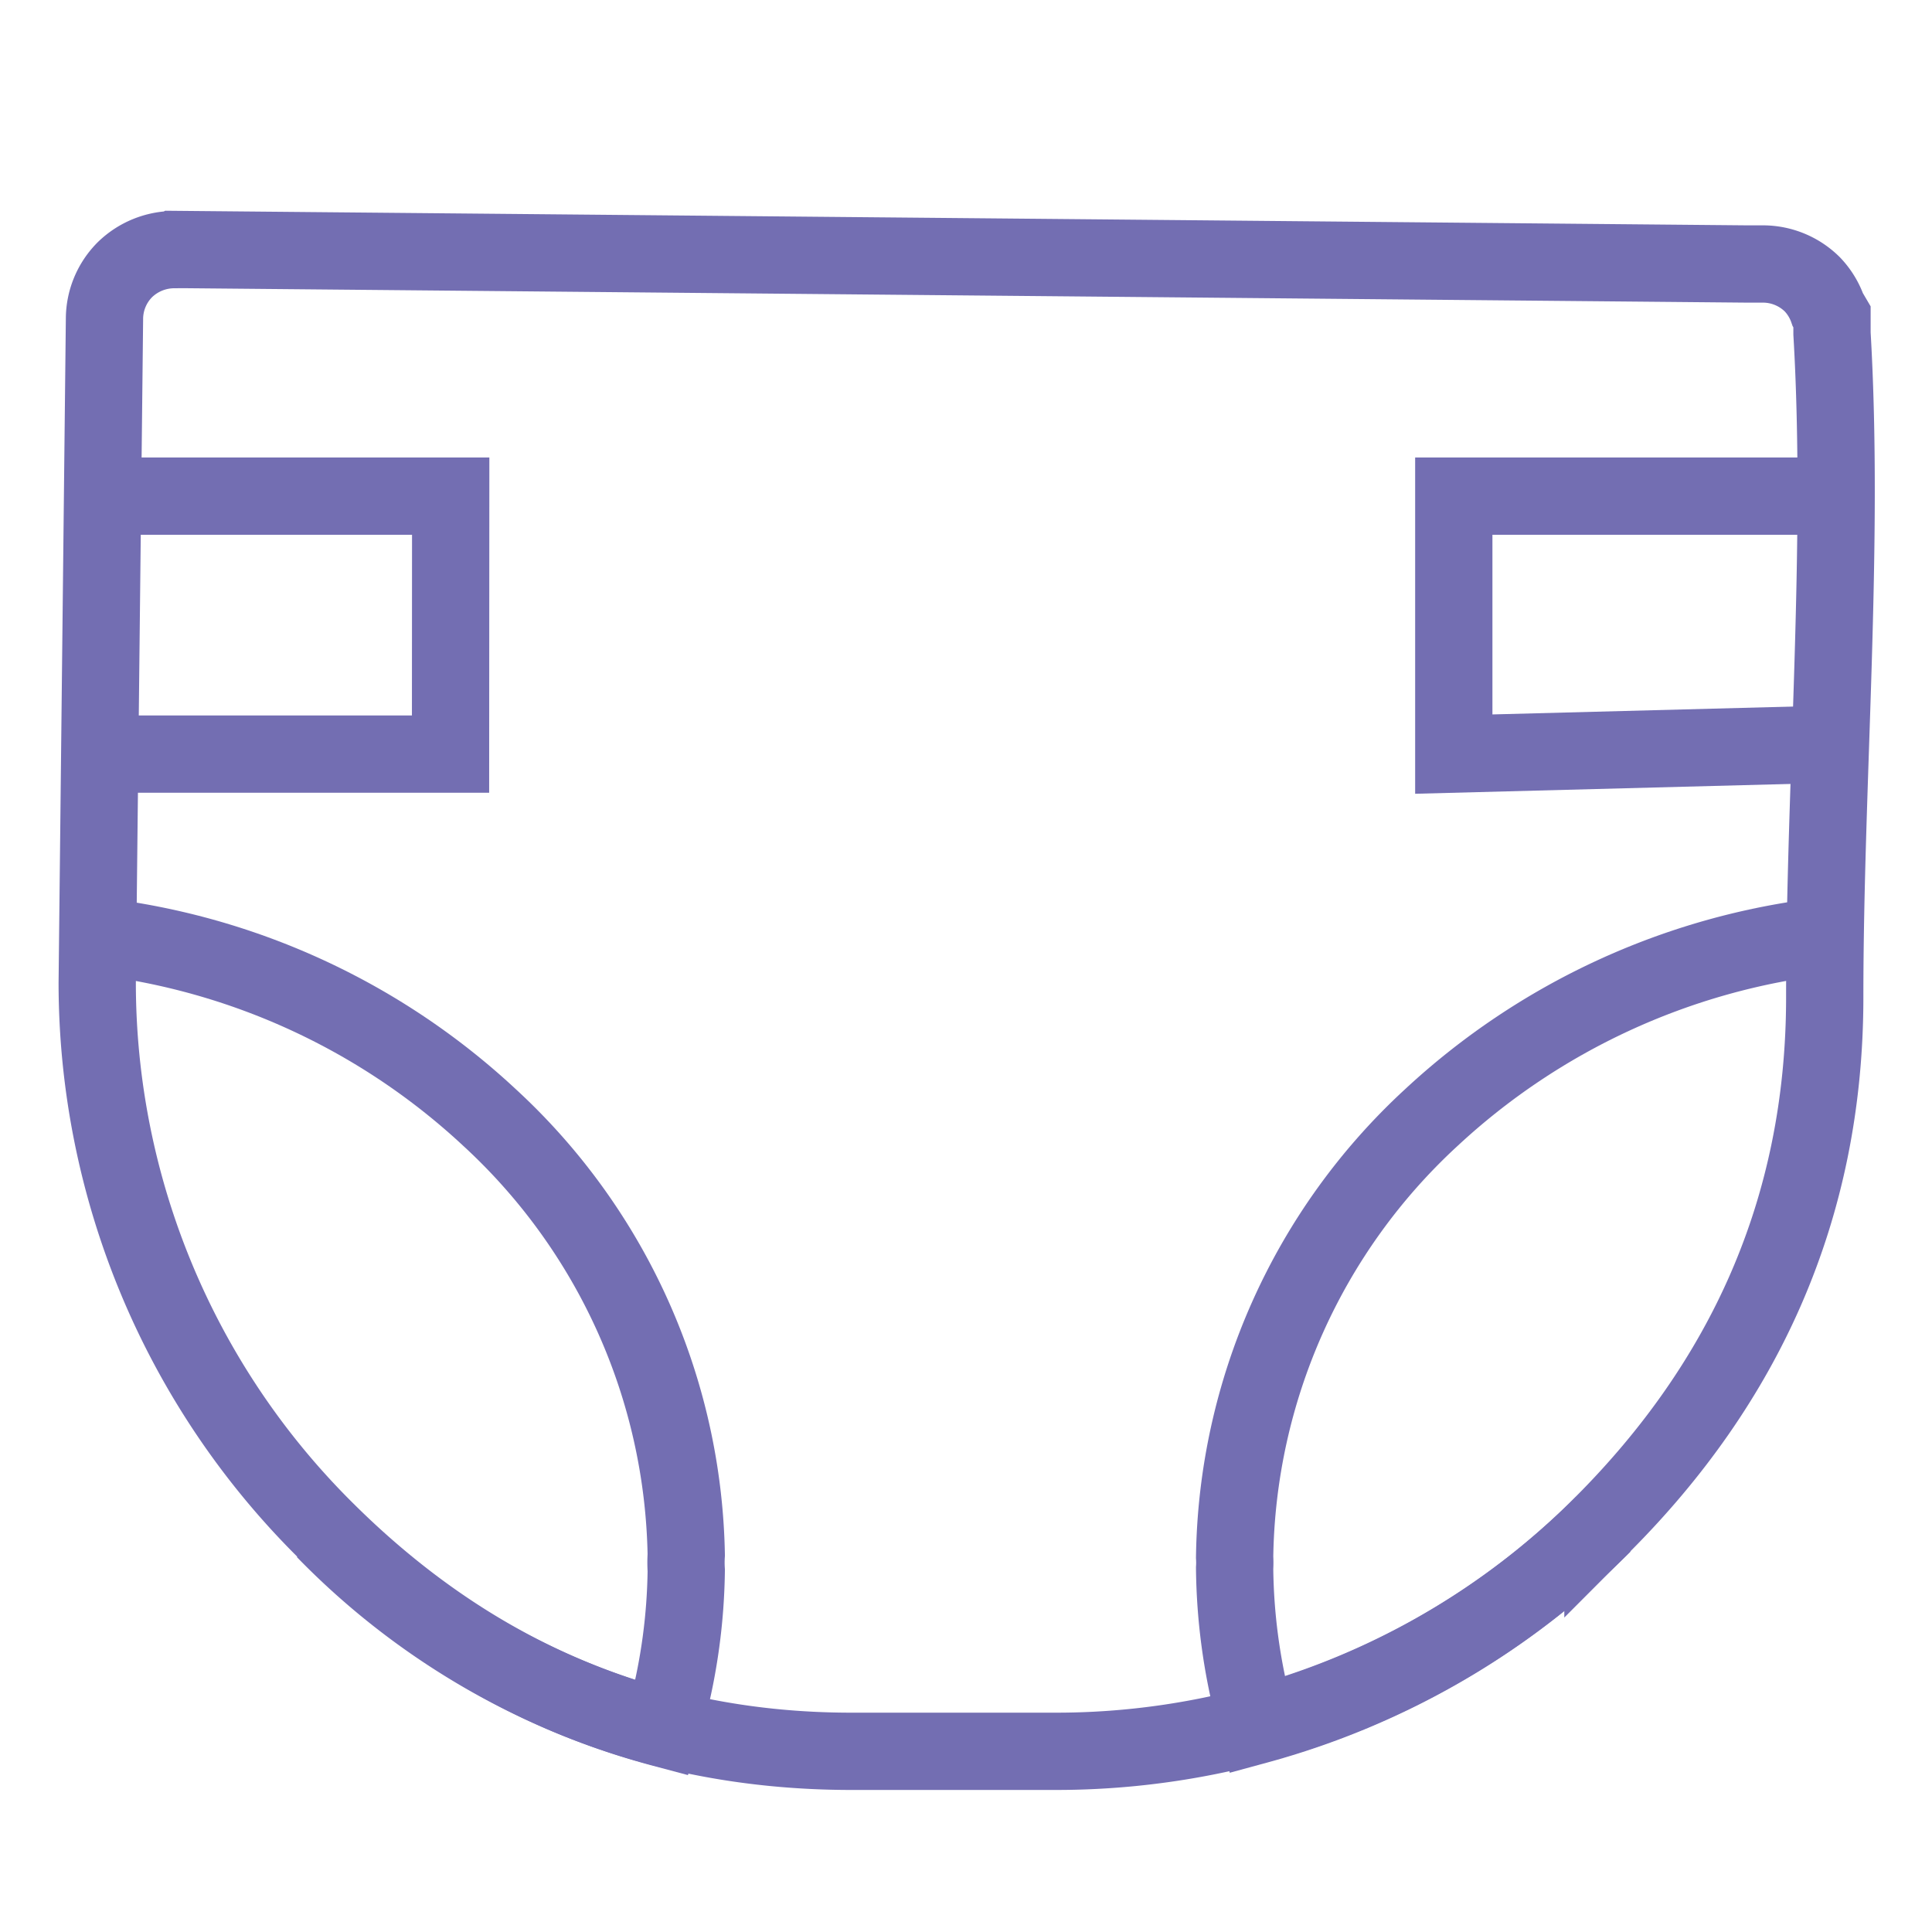 <svg id="Layer_1" data-name="Layer 1" xmlns="http://www.w3.org/2000/svg" viewBox="0 0 125 125"><defs><style>.cls-1{fill:none;stroke:#736eb2;stroke-miterlimit:10;stroke-width:5px;}</style></defs><path class="cls-1" d="M11.27,16.14,113,17.08h1.08a4.54,4.54,0,0,1,3.18,1.32h0a4.52,4.52,0,0,1,1,1.64l.27.46v1.08c.81,13.8-.47,29-.47,42.94h0c0,13.79-5.28,25-14.35,34.09a49.93,49.93,0,0,1-35.38,14.7H55.1c-13.8,0-25-5.28-34.1-14.36A49.91,49.91,0,0,1,6.29,63.58l.47-42.94a4.52,4.52,0,0,1,1.32-3.19h0a4.59,4.59,0,0,1,3.17-1.3Z"/><polyline class="cls-1" points="118.46 48.15 94.06 48.79 94.06 32.1 118.83 32.1"/><path class="cls-1" d="M103.73,98.62a50.29,50.29,0,0,1-22.38,13c-.07-.27-.15-.54-.22-.81a38.51,38.51,0,0,1-1.25-9.35,5.63,5.63,0,0,0,0-.71,39.4,39.4,0,0,1,12.7-28.42,45,45,0,0,1,25.53-11.77"/><path class="cls-1" d="M6.32,60.57A44.87,44.87,0,0,1,31.67,72.3,39.39,39.39,0,0,1,44.4,100.6a7.69,7.69,0,0,0,0,1,38,38,0,0,1-1.25,9.22c-.09.34-.19.69-.29,1A47.61,47.61,0,0,1,21,99"/><polyline class="cls-1" points="6.64 32.1 29.16 32.1 29.15 48.79 6.45 48.79"/></svg>